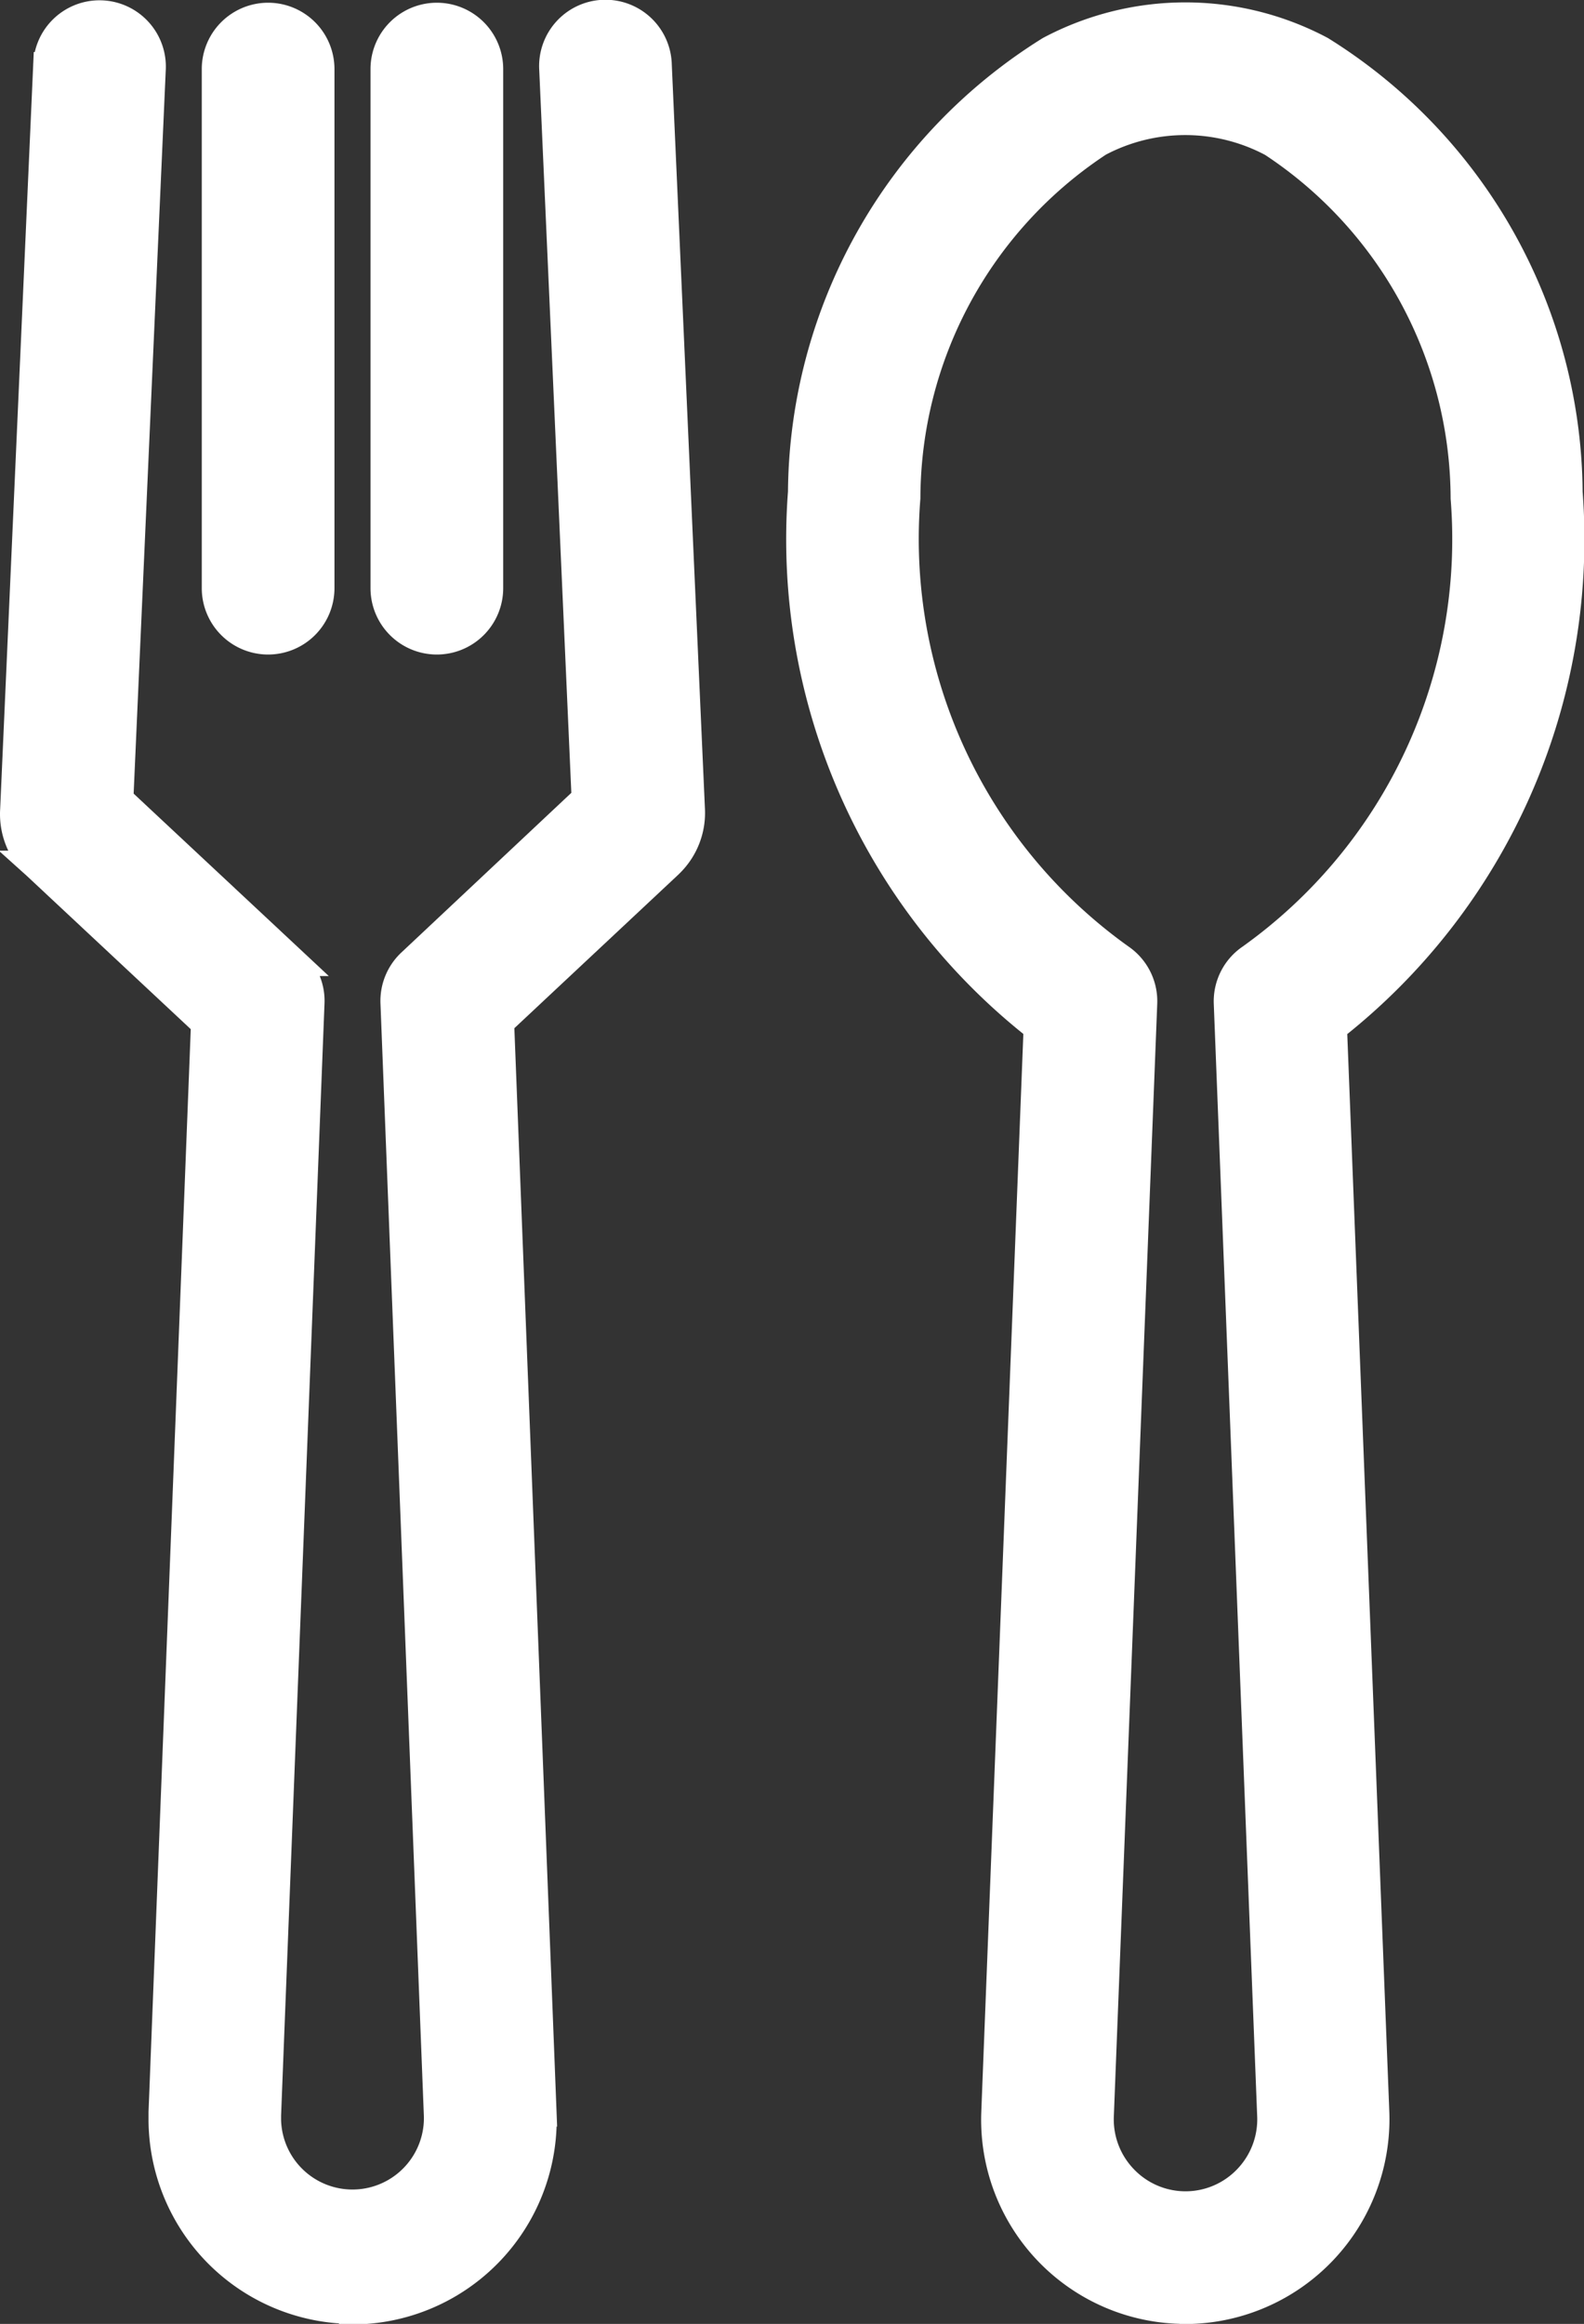 <svg height="17.014" viewBox="0 0 11.603 17.014" width="11.603" xmlns="http://www.w3.org/2000/svg"><rect x="0" y="0" width="11.603" height="17.014" fill="#333333" stroke="none"/><g fill="#fff" stroke="#fff" stroke-width=".2"><path d="m928.606 107.945a1.4 1.4 0 0 1 -1.395-1.392v-.042c0-.005 0-.01 0-.015l.311-7.972-1.237-1.156-.01-.009a.521.521 0 0 1 -.151-.4l.242-5.447a.386.386 0 1 1 .771.034l-.237 5.337 1.278 1.194a.385.385 0 0 1 .122.3l-.318 8.141v.034a.623.623 0 1 0 1.246-.028l-.318-8.147a.386.386 0 0 1 .122-.3l1.278-1.2-.237-5.335a.386.386 0 1 1 .771-.034l.243 5.452a.519.519 0 0 1 -.154.392l-.009.009-1.235 1.156.311 7.983a1.4 1.4 0 0 1 -1.394 1.449z" transform="translate(-926.023 -91.031)"/><path d="m961.684 95.724a.386.386 0 0 1 -.386-.386v-3.8a.386.386 0 0 1 .772 0v3.8a.386.386 0 0 1 -.386.386z" transform="translate(-958.484 -91.032)"/><path d="m945.669 95.724a.386.386 0 0 1 -.386-.386v-3.8a.386.386 0 0 1 .772 0v3.8a.386.386 0 0 1 -.386.386z" transform="translate(-943.705 -91.032)"/><path d="m1003.62 107.957a1.395 1.395 0 0 1 -1.394-1.449l.31-7.942a4.544 4.544 0 0 1 -1.726-3.92 3.846 3.846 0 0 1 1.817-3.238 2.12 2.12 0 0 1 1.988 0 3.847 3.847 0 0 1 1.816 3.239 4.545 4.545 0 0 1 -1.726 3.92l.31 7.941a1.4 1.4 0 0 1 -1.394 1.45zm0-16.025a1.349 1.349 0 0 0 -.632.157 3.124 3.124 0 0 0 -1.408 2.6 3.765 3.765 0 0 0 1.569 3.367.386.386 0 0 1 .166.332l-.318 8.147a.625.625 0 0 0 .175.459.623.623 0 0 0 .9 0 .626.626 0 0 0 .175-.46l-.318-8.145a.385.385 0 0 1 .166-.332 3.764 3.764 0 0 0 1.569-3.366 3.124 3.124 0 0 0 -1.408-2.6 1.35 1.35 0 0 0 -.636-.159z" transform="translate(-994.938 -91.043)"/></g></svg>